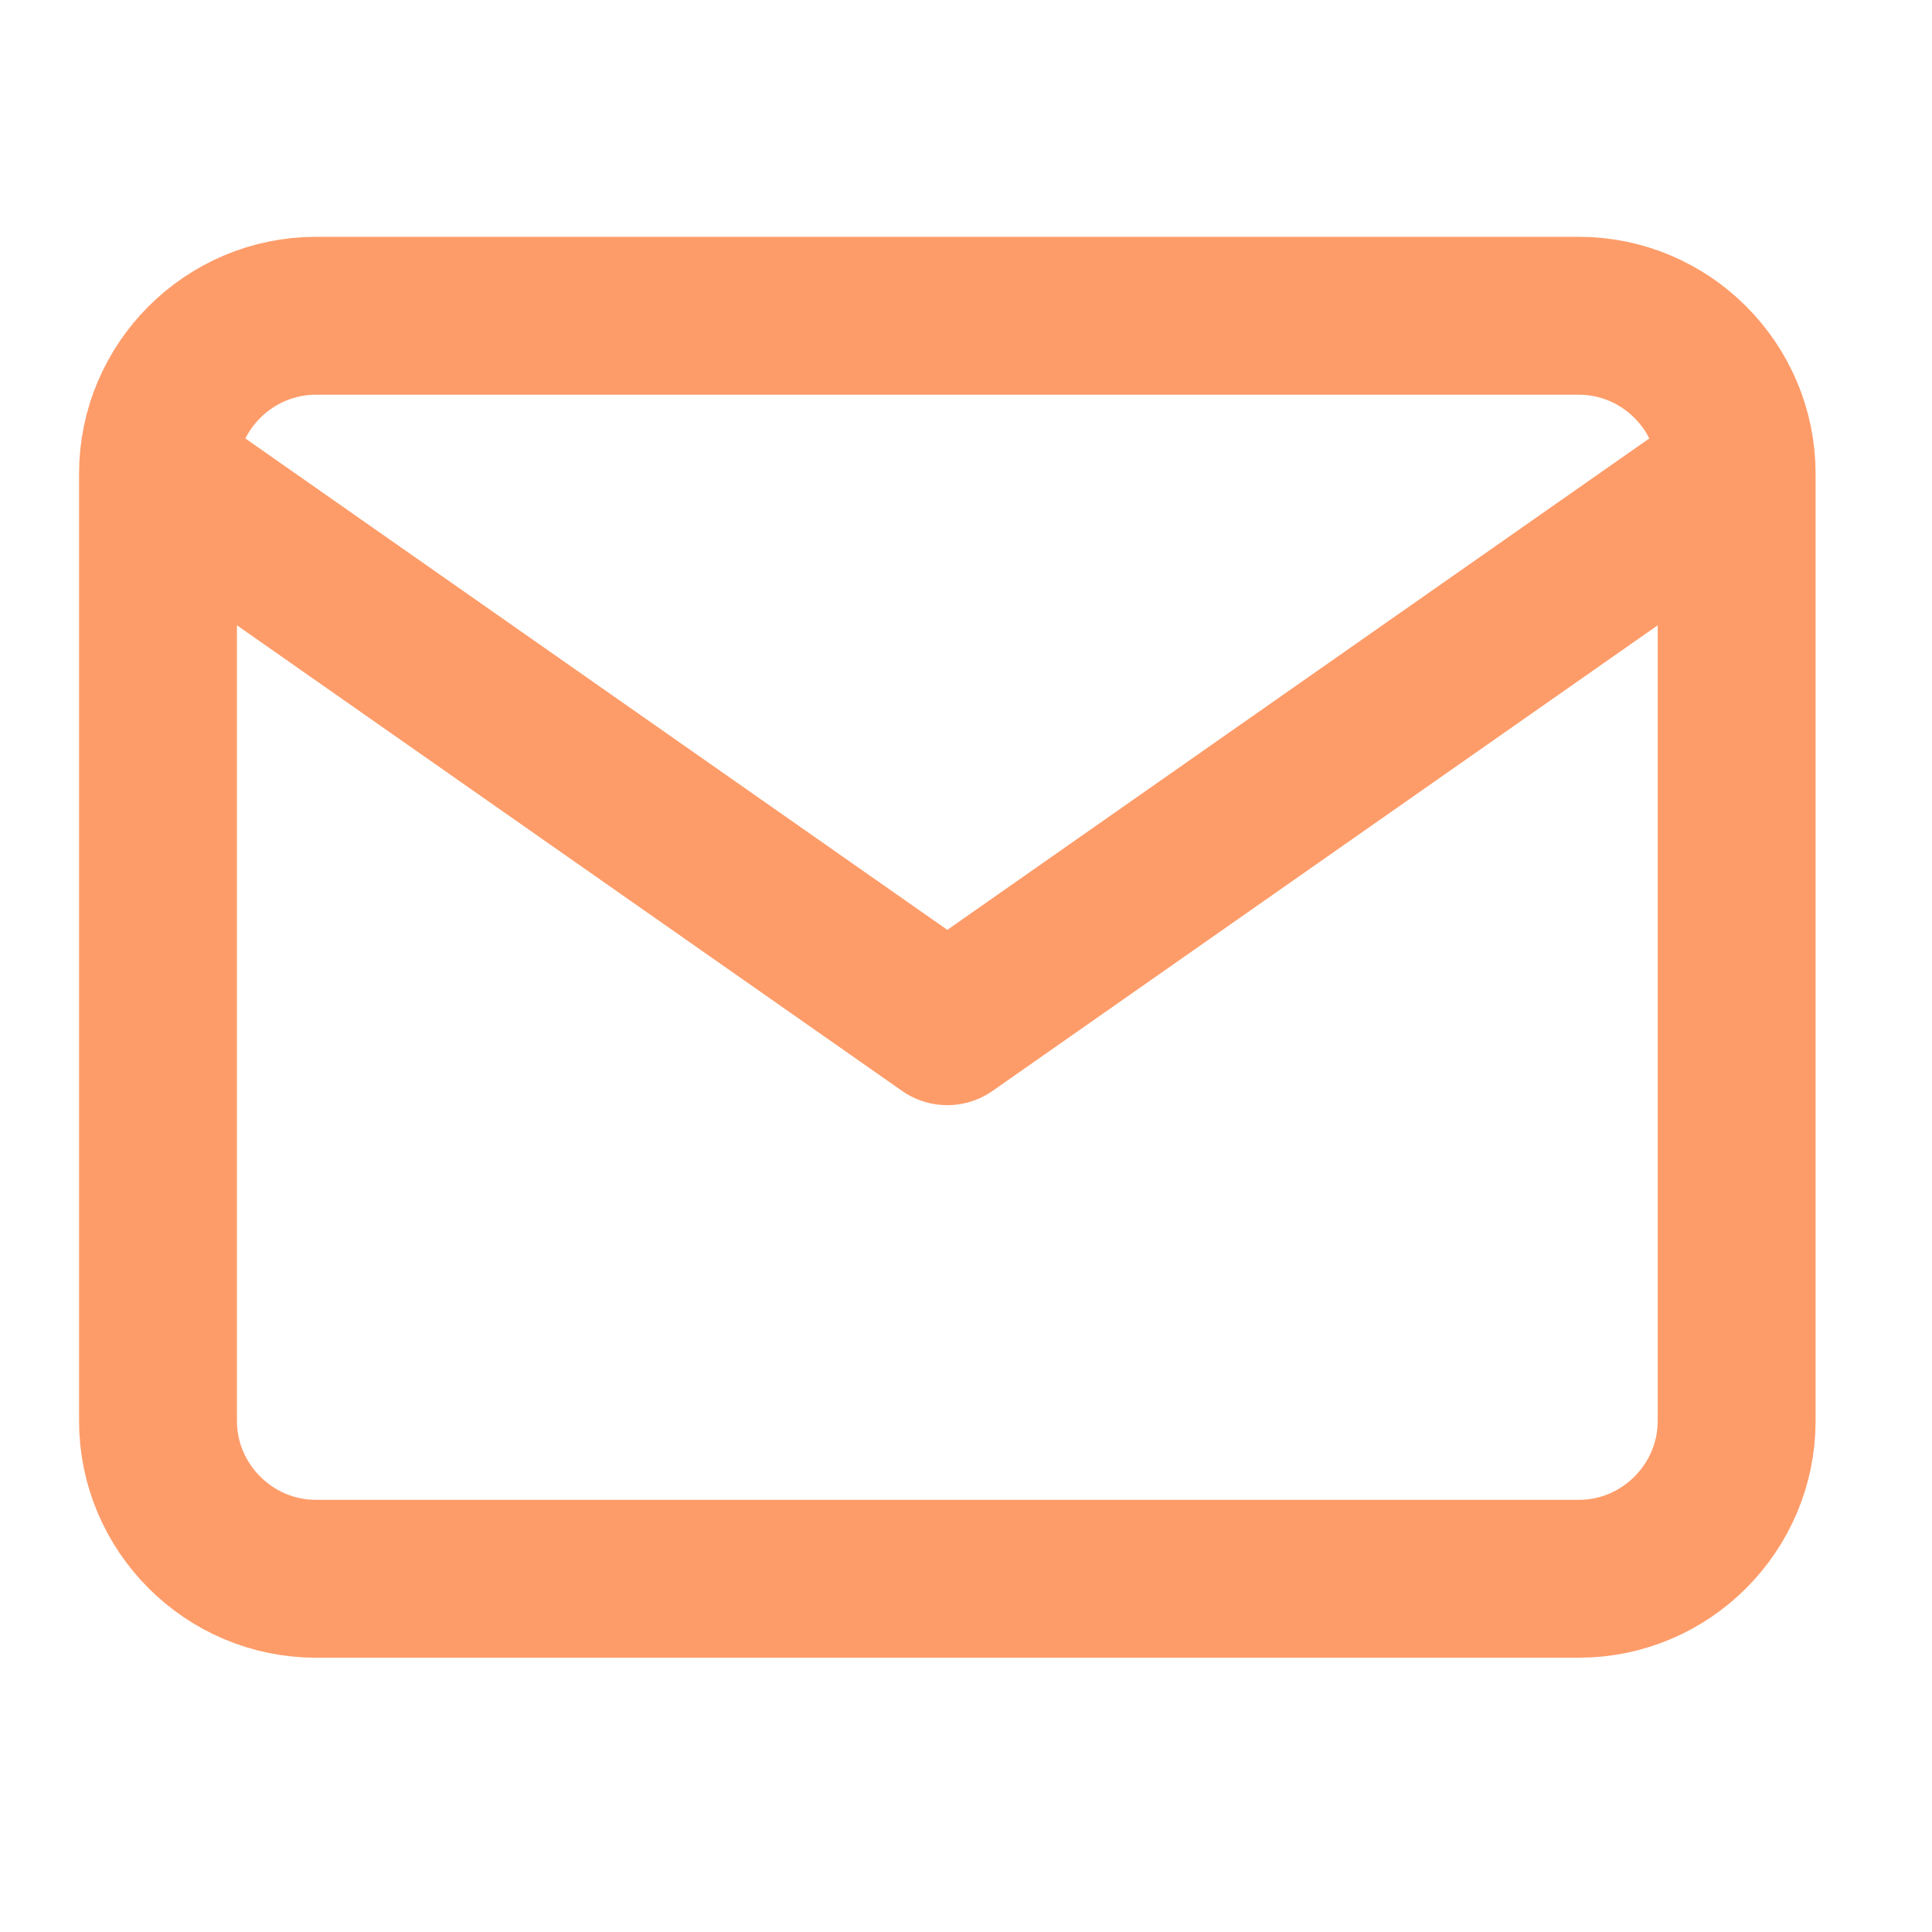 <svg width="18" height="18" viewBox="0 0 18 18" fill="none" xmlns="http://www.w3.org/2000/svg">
<g id="mail">
<path id="Icon" d="M16.18 4.413C16.18 3.604 15.519 2.942 14.71 2.942H2.943C2.134 2.942 1.472 3.604 1.472 4.413M16.18 4.413V13.238C16.18 14.047 15.519 14.709 14.71 14.709H2.943C2.134 14.709 1.472 14.047 1.472 13.238V4.413M16.18 4.413L8.826 9.561L1.472 4.413" stroke="#FE9C69" stroke-width="1.471" stroke-linecap="round" stroke-linejoin="round"/>
</g>
</svg>
